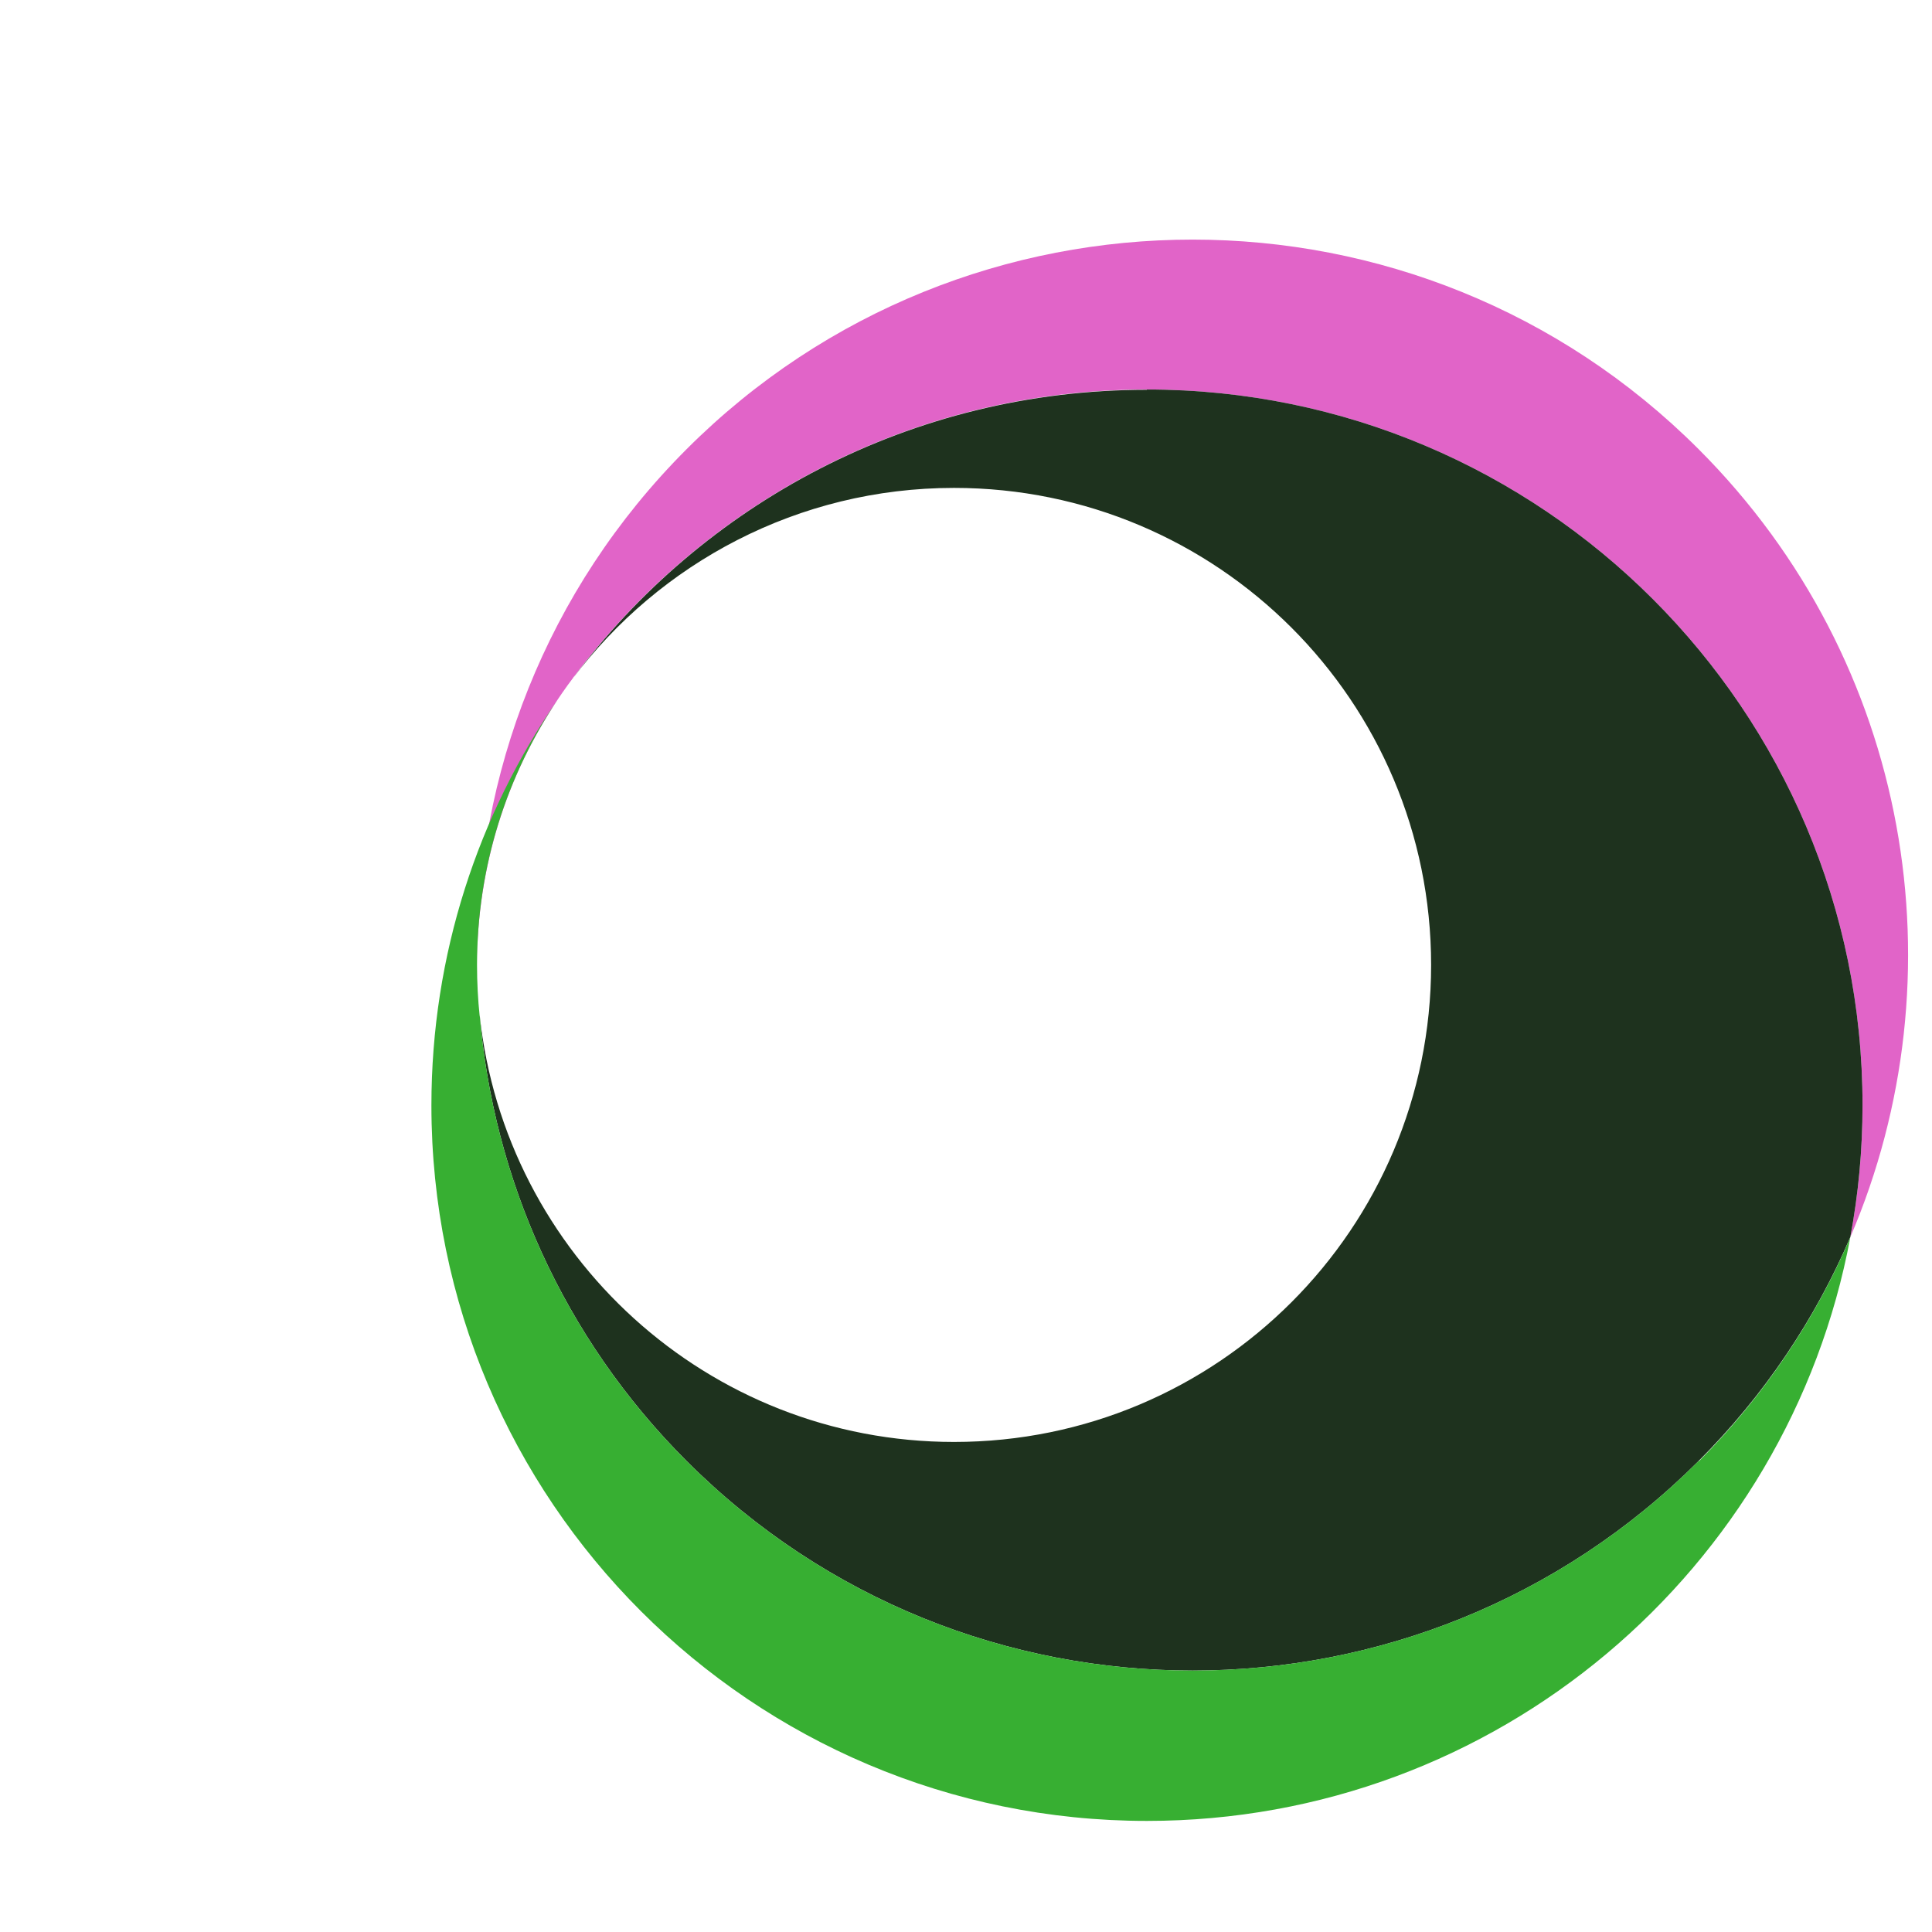 <svg width="54" height="54" viewBox="0 0 54 54" fill="none" xmlns="http://www.w3.org/2000/svg">
<g id="Group 8">
<path id="Vector" d="M16.025 18.937C14.367 21.137 13.367 23.87 13.333 26.837C13.3 21.67 15.25 16.495 19.192 12.553C27 4.745 39.667 4.745 47.475 12.553C53.433 18.512 54.842 27.287 51.717 34.578C51.942 33.379 52.058 32.154 52.058 30.887C52.058 19.845 43.1 10.887 32.058 10.887C25.508 10.887 19.692 14.037 16.05 18.904L16.025 18.928V18.937Z" fill="#E164C8"/>
<path id="Vector_2" d="M32.058 10.895C25.475 10.895 19.642 14.07 16 18.978C18.433 15.737 22.308 13.637 26.666 13.637C34.033 13.637 40 19.603 40 26.97C40 34.337 34.033 40.303 26.666 40.303C19.783 40.303 14.117 35.078 13.408 28.378C13.791 32.92 15.716 37.362 19.192 40.837C27 48.645 39.666 48.645 47.475 40.837C49.333 38.978 50.742 36.853 51.717 34.578C51.941 33.378 52.058 32.153 52.058 30.887C52.058 19.845 43.1 10.887 32.058 10.887V10.895Z" fill="#1E321E"/>
<path id="Vector_3" d="M47.475 40.837C39.666 48.645 27 48.645 19.191 40.837C15.716 37.362 13.791 32.92 13.408 28.379C13.408 28.387 13.408 28.395 13.408 28.412C13.358 27.937 13.333 27.462 13.333 26.97C13.333 24.22 14.166 21.662 15.6 19.537C13.366 22.762 12.058 26.679 12.058 30.895C12.058 41.937 21.016 50.895 32.058 50.895C41.841 50.895 49.983 43.87 51.716 34.587C50.741 36.862 49.333 38.987 47.483 40.845L47.475 40.837Z" fill="#37AF32"/>
</g>
</svg>